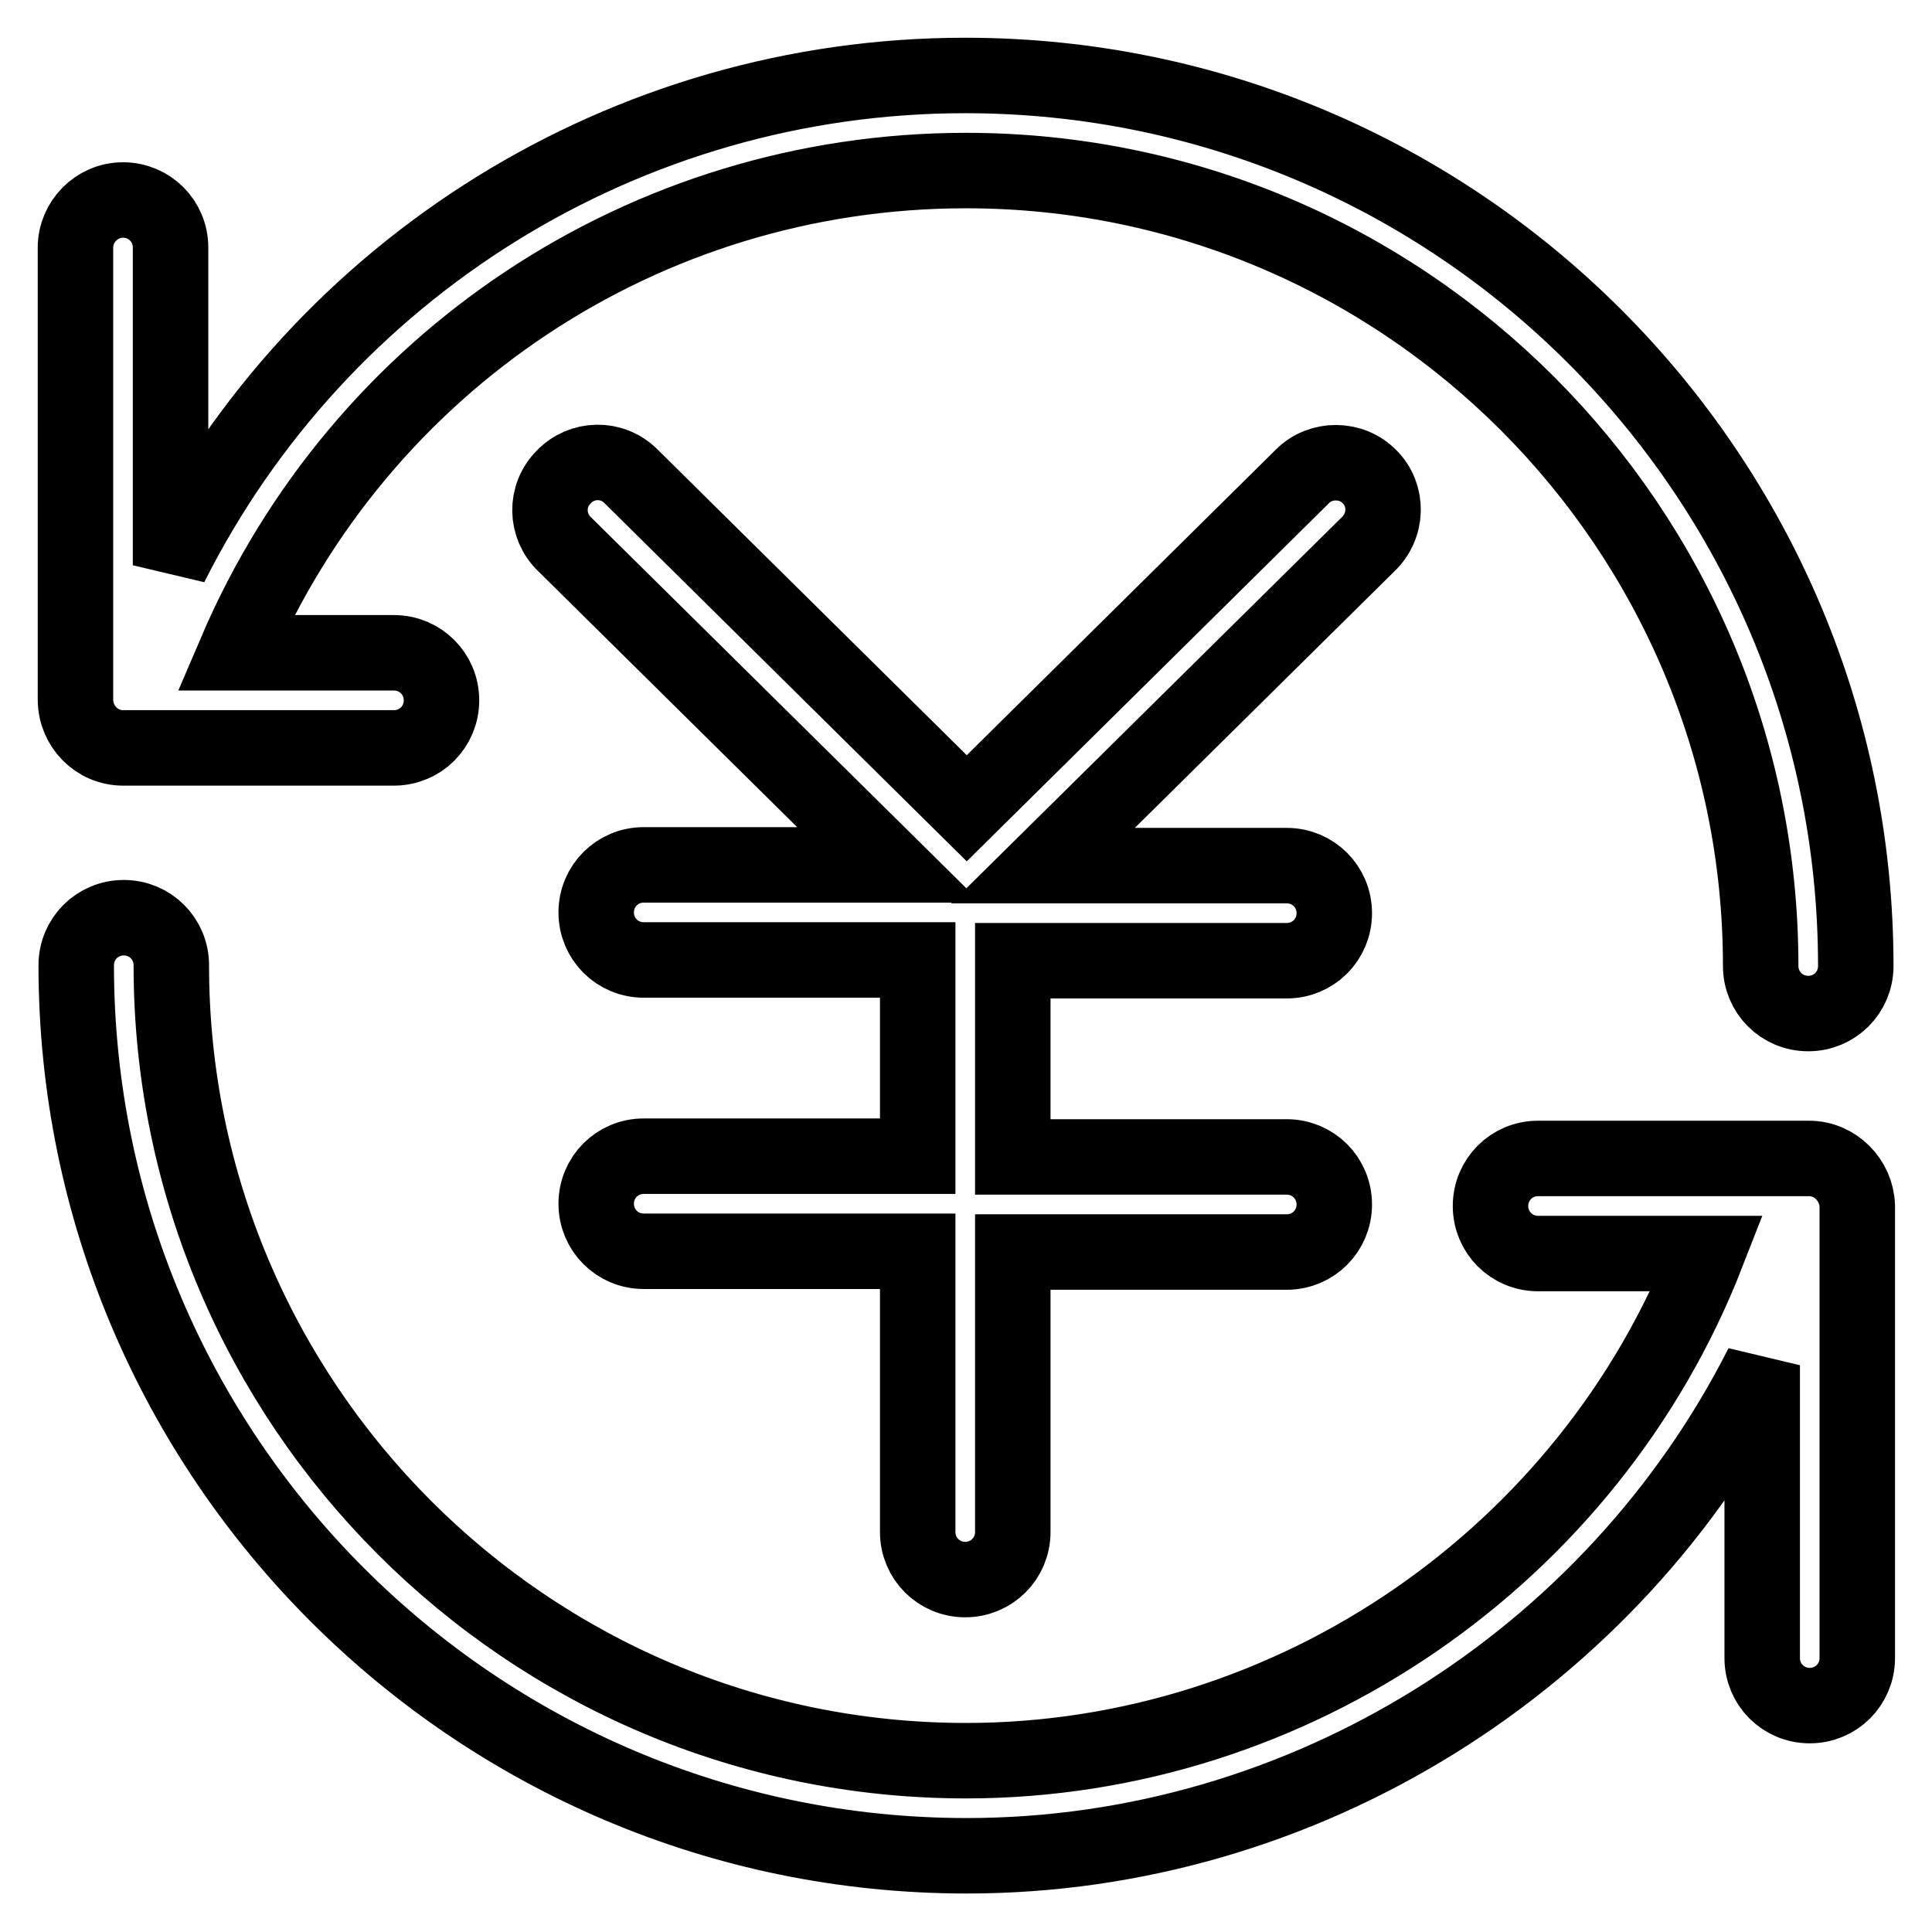 <?xml version="1.0" encoding="utf-8"?>
<!-- Svg Vector Icons : http://www.onlinewebfonts.com/icon -->
<!DOCTYPE svg PUBLIC "-//W3C//DTD SVG 1.1//EN" "http://www.w3.org/Graphics/SVG/1.1/DTD/svg11.dtd">
<svg version="1.1" xmlns="http://www.w3.org/2000/svg" xmlns:xlink="http://www.w3.org/1999/xlink" x="0px" y="0px" viewBox="0 0 256 256" enable-background="new 0 0 256 256" xml:space="preserve">
<g> <path stroke-width="10" fill-opacity="0" stroke="#000000"  d="M181.5,63.2c-2.4-2.5-6.5-2.5-8.9-0.1l-44.5,44l-44.5-44c-2.5-2.5-6.5-2.4-8.9,0.1 c-2.5,2.5-2.4,6.5,0.1,8.9l43,42.5H85.3c-3.5,0-6.3,2.8-6.3,6.3c0,3.5,2.8,6.3,6.3,6.3h36.3v26H85.3c-3.5,0-6.3,2.8-6.3,6.3 c0,3.5,2.8,6.3,6.3,6.3h36.3V203c0,3.5,2.8,6.3,6.3,6.3c3.5,0,6.3-2.8,6.3-6.3v-37.1h36.3c3.5,0,6.3-2.8,6.3-6.3 c0-3.5-2.8-6.3-6.3-6.3h-36.3v-26h36.3c3.5,0,6.3-2.8,6.3-6.3c0-3.5-2.8-6.3-6.3-6.3h-32.3l43-42.5 C183.9,69.7,183.9,65.6,181.5,63.2z M16.3,99.1h35.9c3.5,0,6.3-2.8,6.3-6.3c0-3.5-2.8-6.3-6.3-6.3h-21 C47.7,47.9,85.5,22.6,128,22.6c58.1,0,105.3,47.3,105.3,105.4c0,3.5,2.8,6.3,6.3,6.3s6.3-2.8,6.3-6.3c0-65.1-52.9-118-118-118 C82.9,10,42.4,35.5,22.6,74.9V32.8c0-3.5-2.8-6.3-6.3-6.3S10,29.4,10,32.8v59.9C10,96.2,12.8,99.1,16.3,99.1z M239.7,153.5h-35.9 c-3.5,0-6.3,2.8-6.3,6.3s2.8,6.3,6.3,6.3h22.4c-15.6,40-54.8,67.2-98.2,67.2c-58.1,0-105.3-47.3-105.3-105.4c0-3.5-2.8-6.3-6.3-6.3 c-3.5,0-6.3,2.8-6.3,6.3c0,65.1,52.9,118,118,118c44.8,0,85.6-25.9,105.4-65v38.8c0,3.5,2.8,6.3,6.3,6.3c3.5,0,6.3-2.8,6.3-6.3 v-59.9C246,156.4,243.2,153.5,239.7,153.5z"/></g>
</svg>